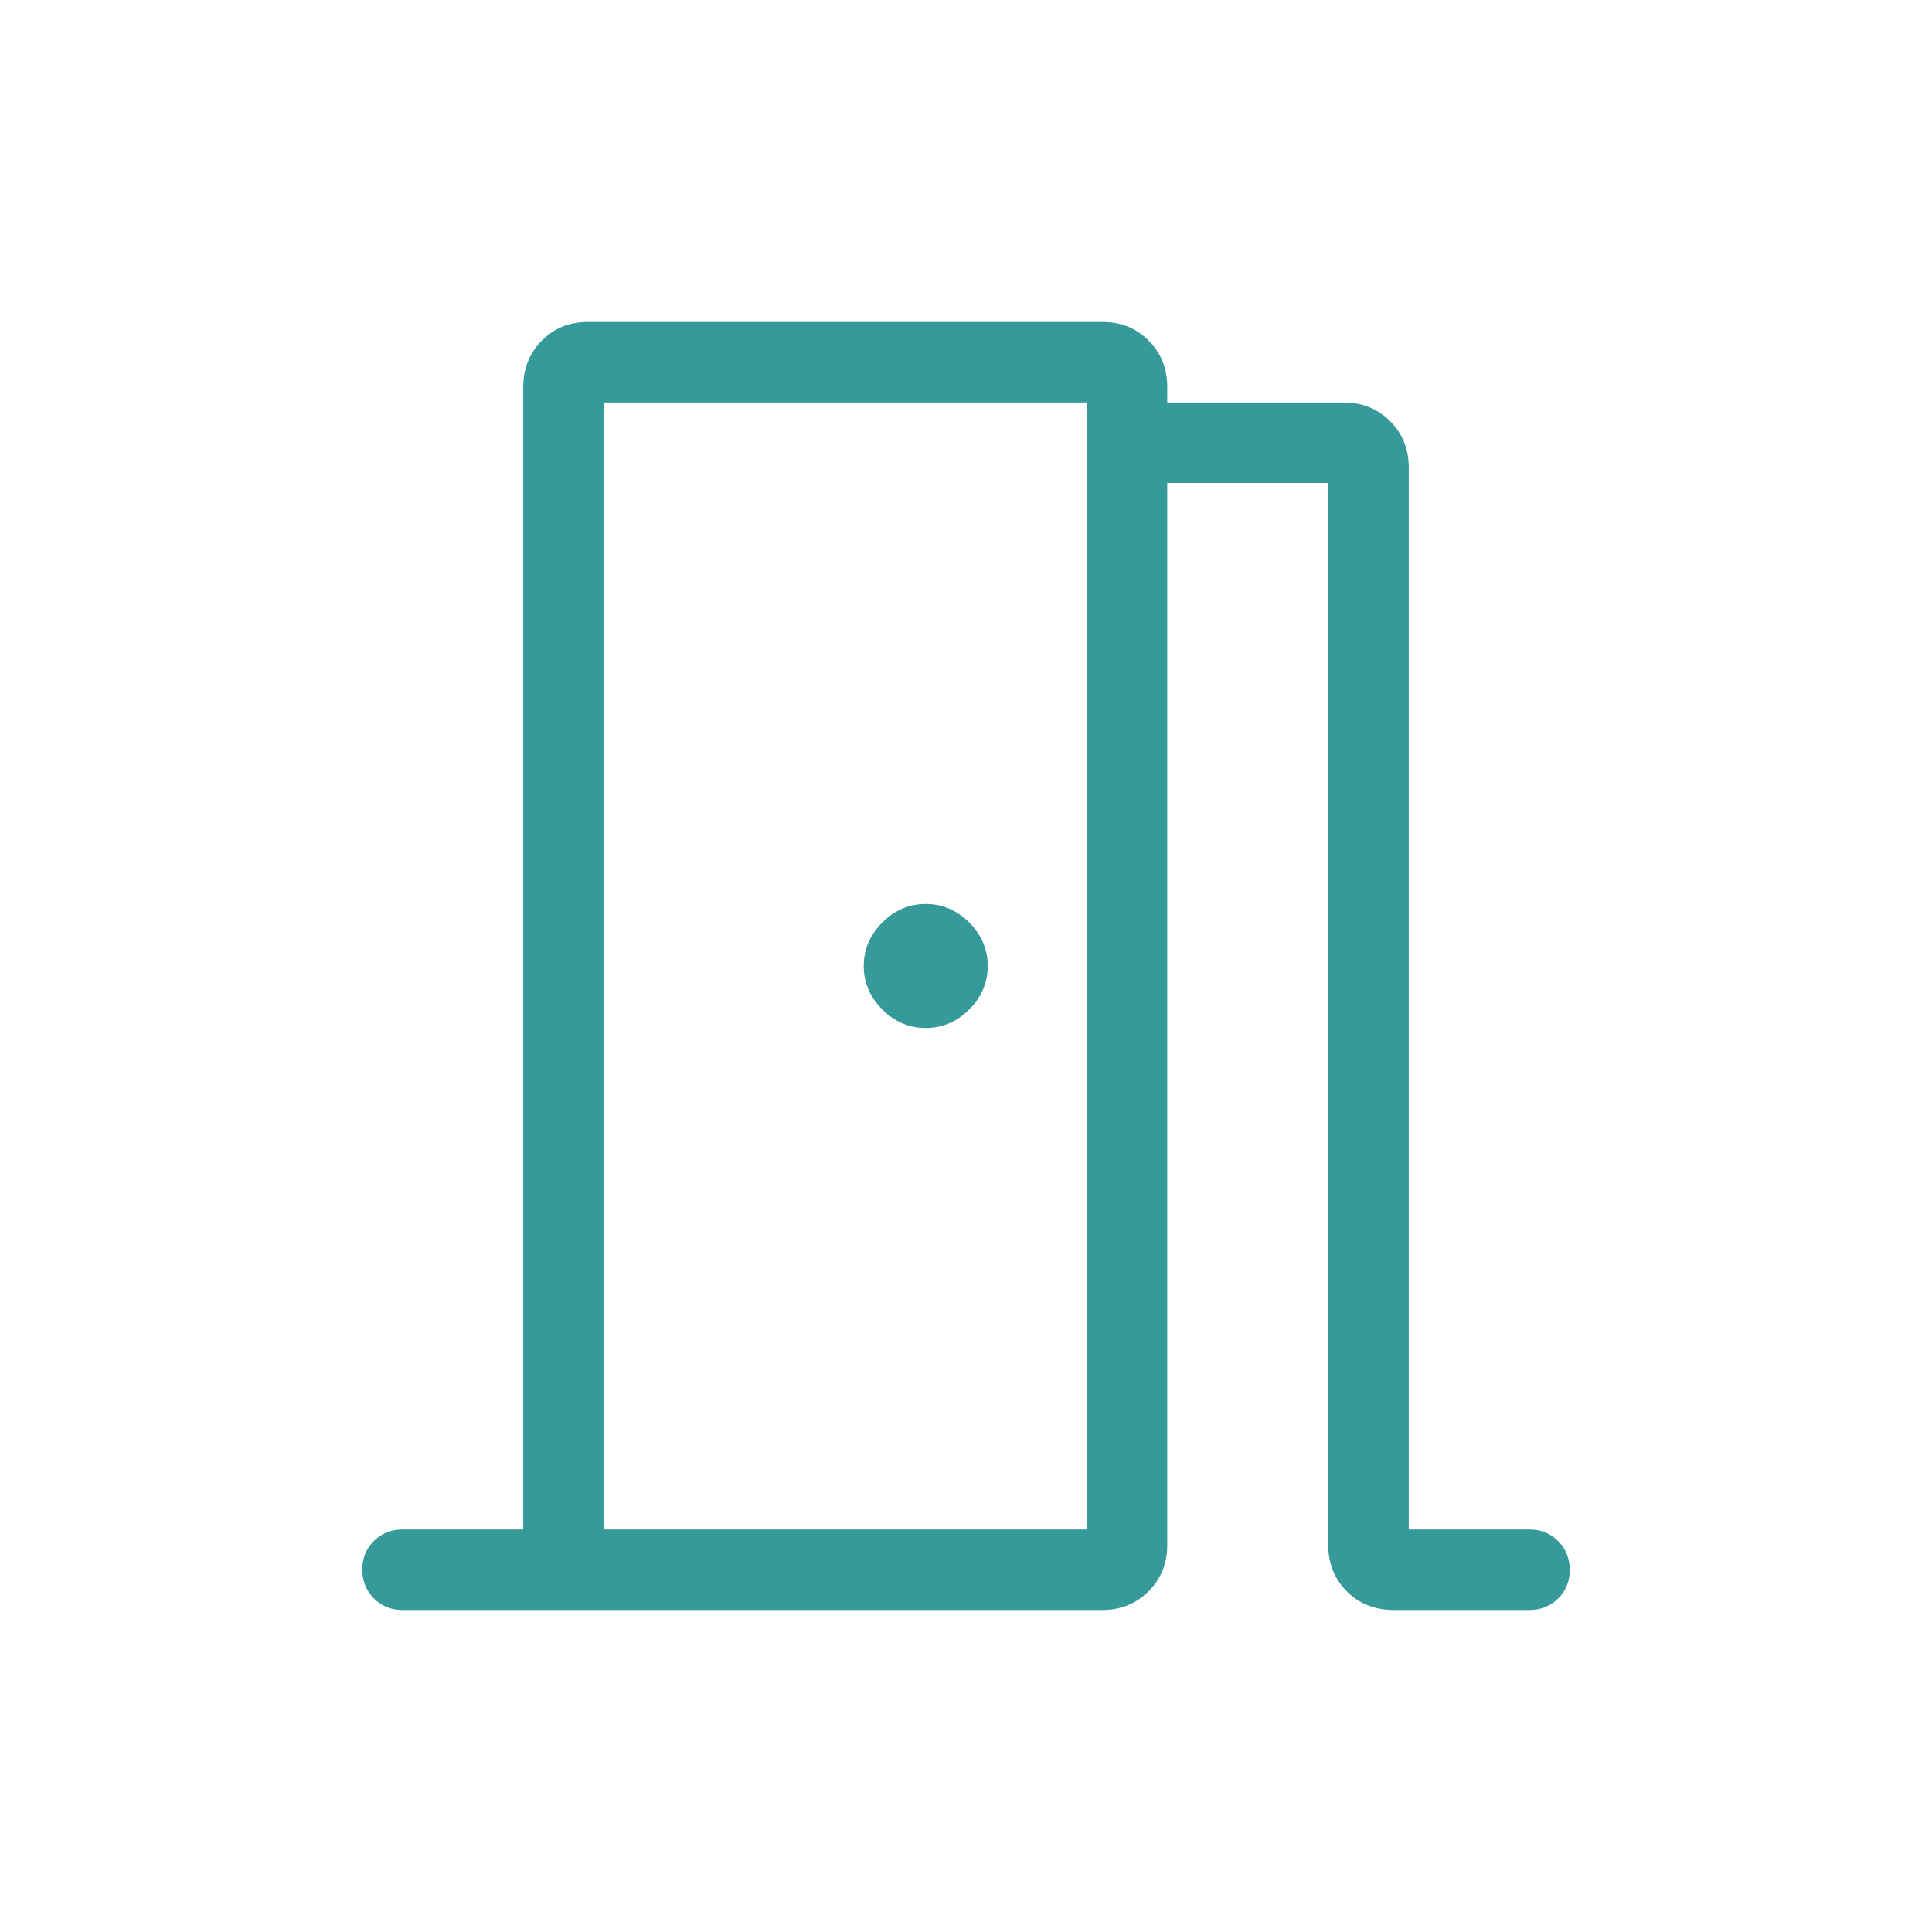 <svg width="48" height="48" viewBox="0 0 48 48" fill="none" xmlns="http://www.w3.org/2000/svg">
<path d="M10 40C9.716 40 9.479 39.904 9.288 39.712C9.097 39.52 9.001 39.282 9 38.998C8.999 38.714 9.095 38.477 9.288 38.286C9.481 38.095 9.719 38 10 38H13V9.616C13 9.159 13.153 8.775 13.46 8.464C13.767 8.153 14.147 7.999 14.6 8H27.4C27.853 8 28.233 8.155 28.54 8.464C28.847 8.773 29 9.157 29 9.616V10H33.384C33.843 10 34.227 10.155 34.536 10.464C34.845 10.773 35 11.157 35 11.616V38H38C38.284 38 38.521 38.096 38.712 38.288C38.903 38.48 38.999 38.718 39 39.002C39.001 39.286 38.905 39.523 38.712 39.714C38.519 39.905 38.281 40 38 40H34.634C34.158 40 33.767 39.845 33.46 39.536C33.153 39.227 33 38.843 33 38.384V12H29V38.384C29 38.843 28.845 39.227 28.536 39.536C28.227 39.845 27.843 40 27.384 40H10ZM24.54 24C24.54 23.587 24.387 23.227 24.08 22.92C23.773 22.613 23.413 22.46 23 22.46C22.587 22.46 22.227 22.613 21.92 22.92C21.613 23.227 21.46 23.587 21.46 24C21.46 24.413 21.613 24.773 21.92 25.08C22.227 25.387 22.587 25.54 23 25.54C23.413 25.54 23.773 25.387 24.08 25.08C24.387 24.773 24.54 24.413 24.54 24ZM15 38H27V10H15V38Z" fill="#379A9A"/>
</svg>
